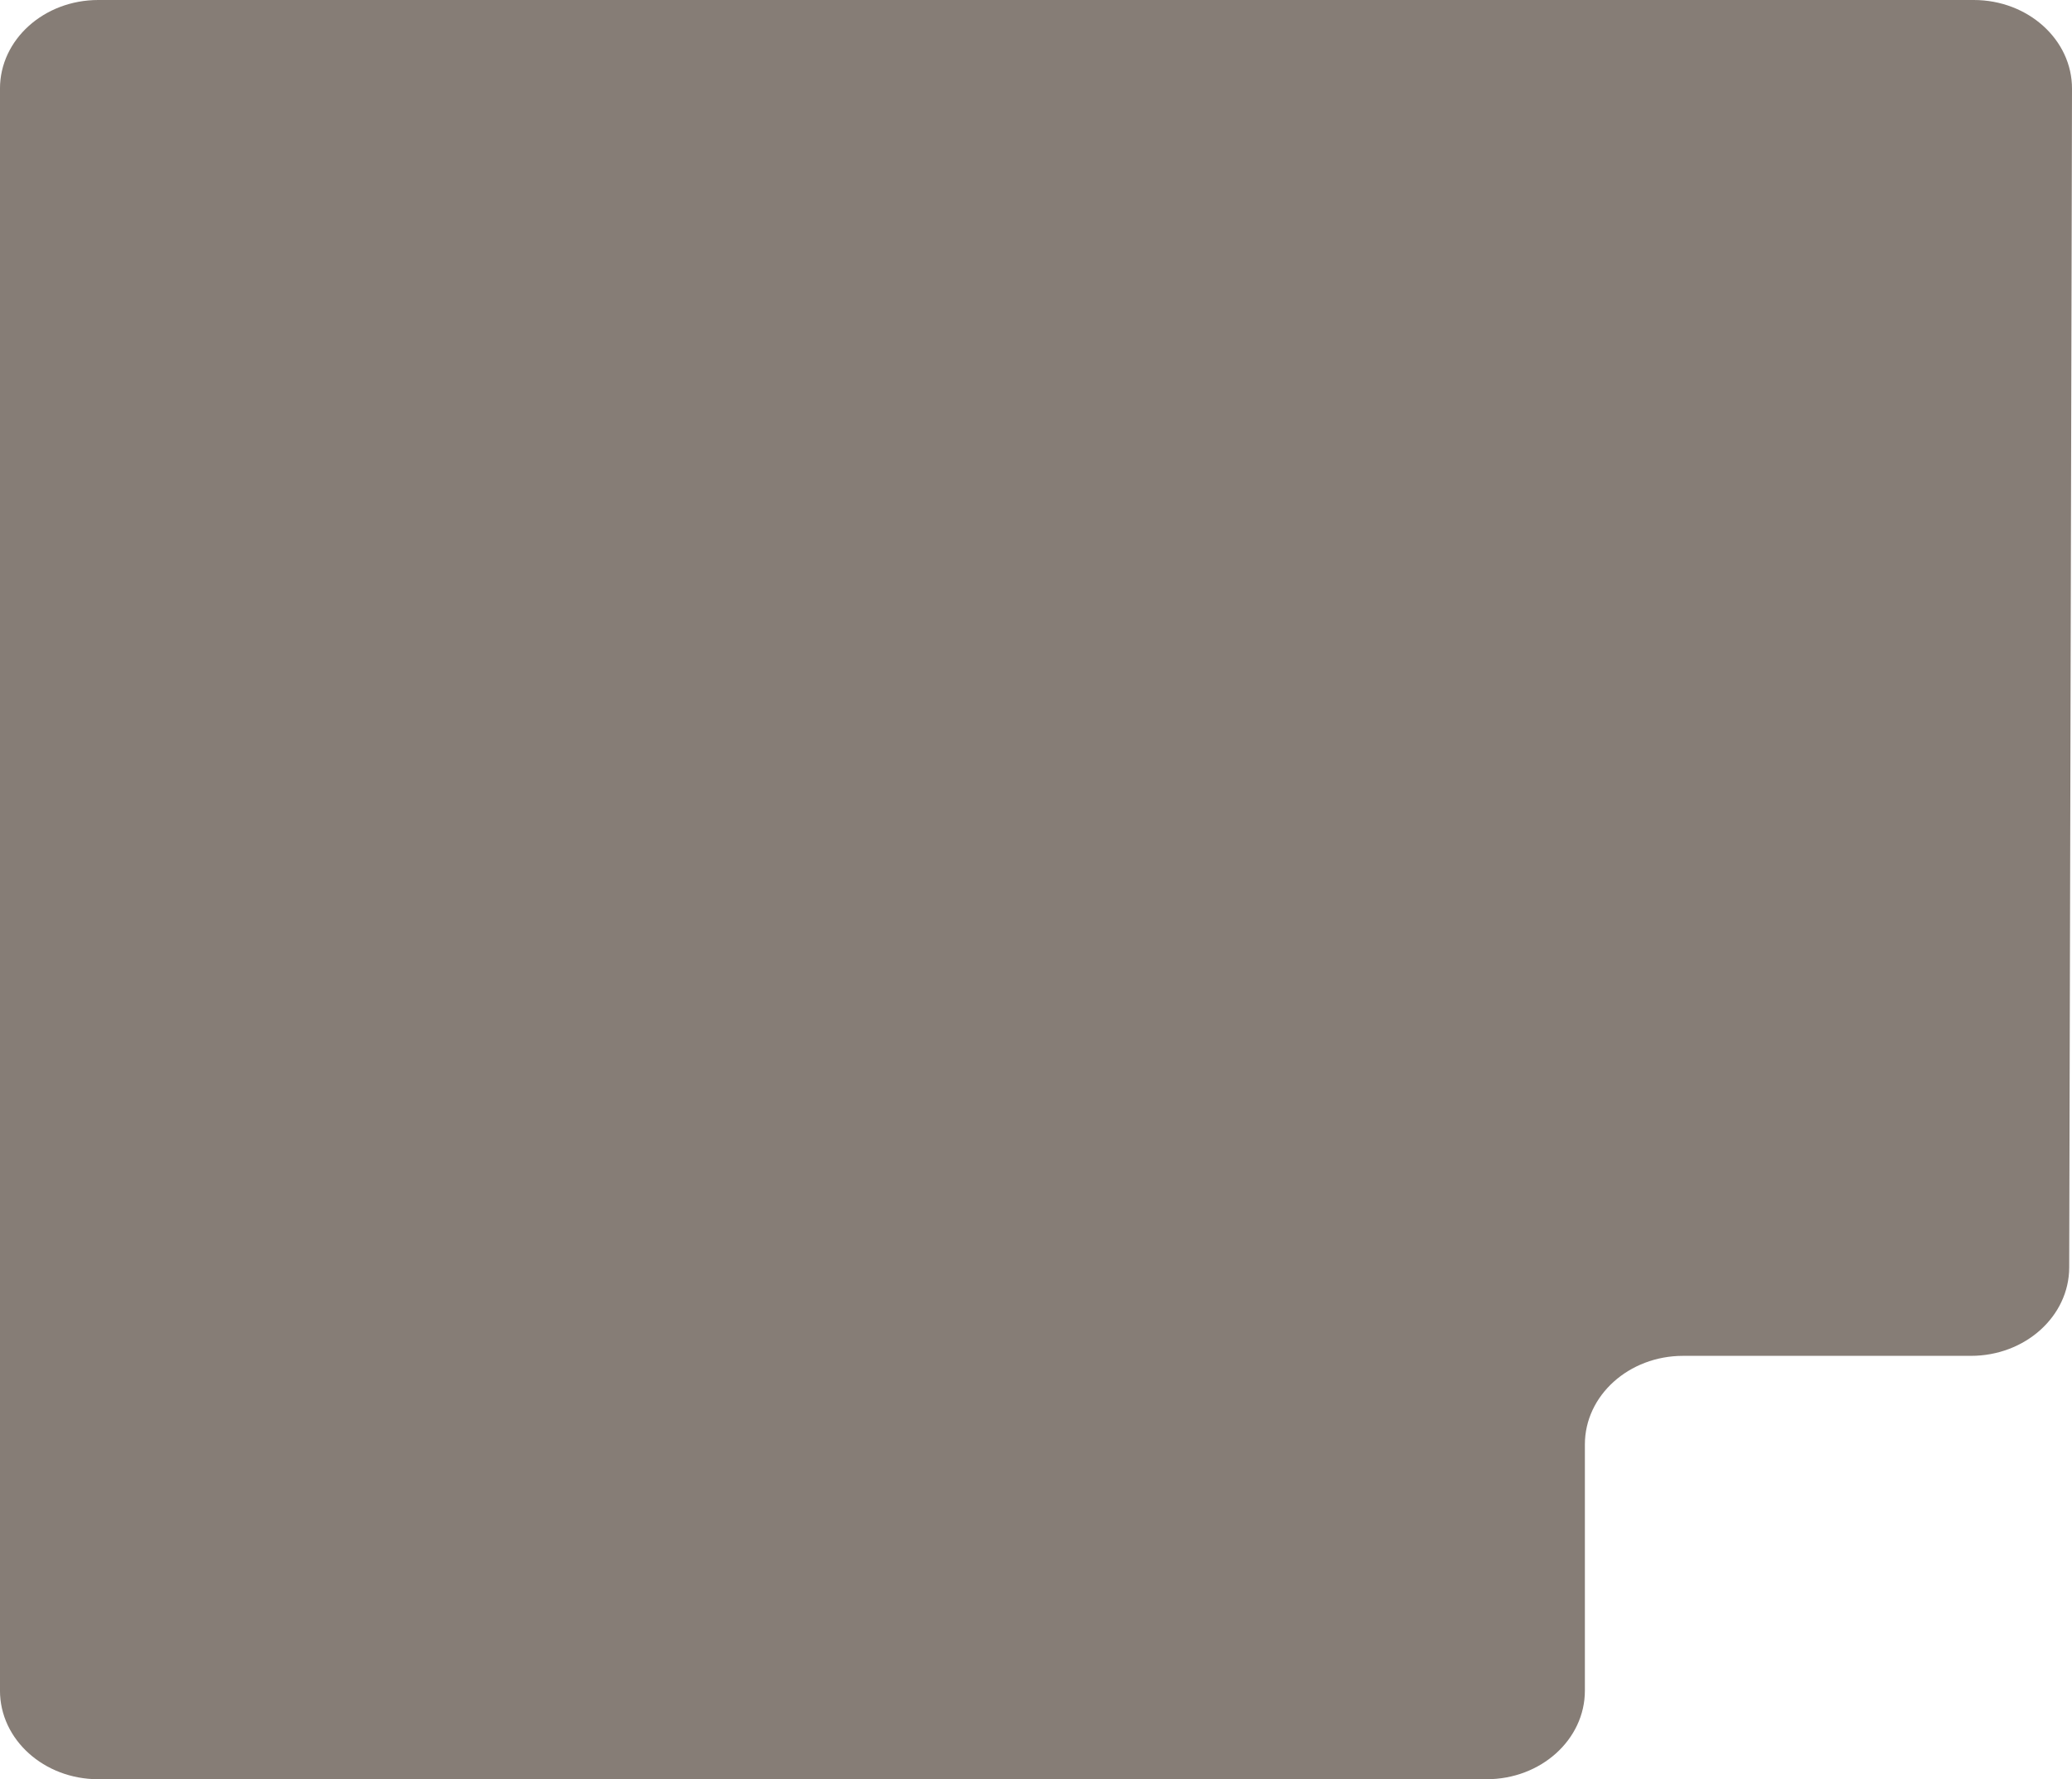 <svg xmlns="http://www.w3.org/2000/svg" width="398" height="341.686" viewBox="0 0 398 341.686">
  <path id="idm05964ansc" d="M641.8,17.008v307.67c0,9.393,8.45,17.008,18.873,17.008H927.363c10.424,0,18.873-7.615,18.873-17.008v-47.29c0-9.394,8.45-17.008,18.873-17.008h55.286c10.408,0,18.851-7.593,18.873-16.972l.536-226.364C1039.827,7.637,1031.37,0,1020.932,0H660.677C650.254,0,641.8,7.615,641.8,17.008" transform="translate(-641.804)" fill="#867d76"/>
</svg>

